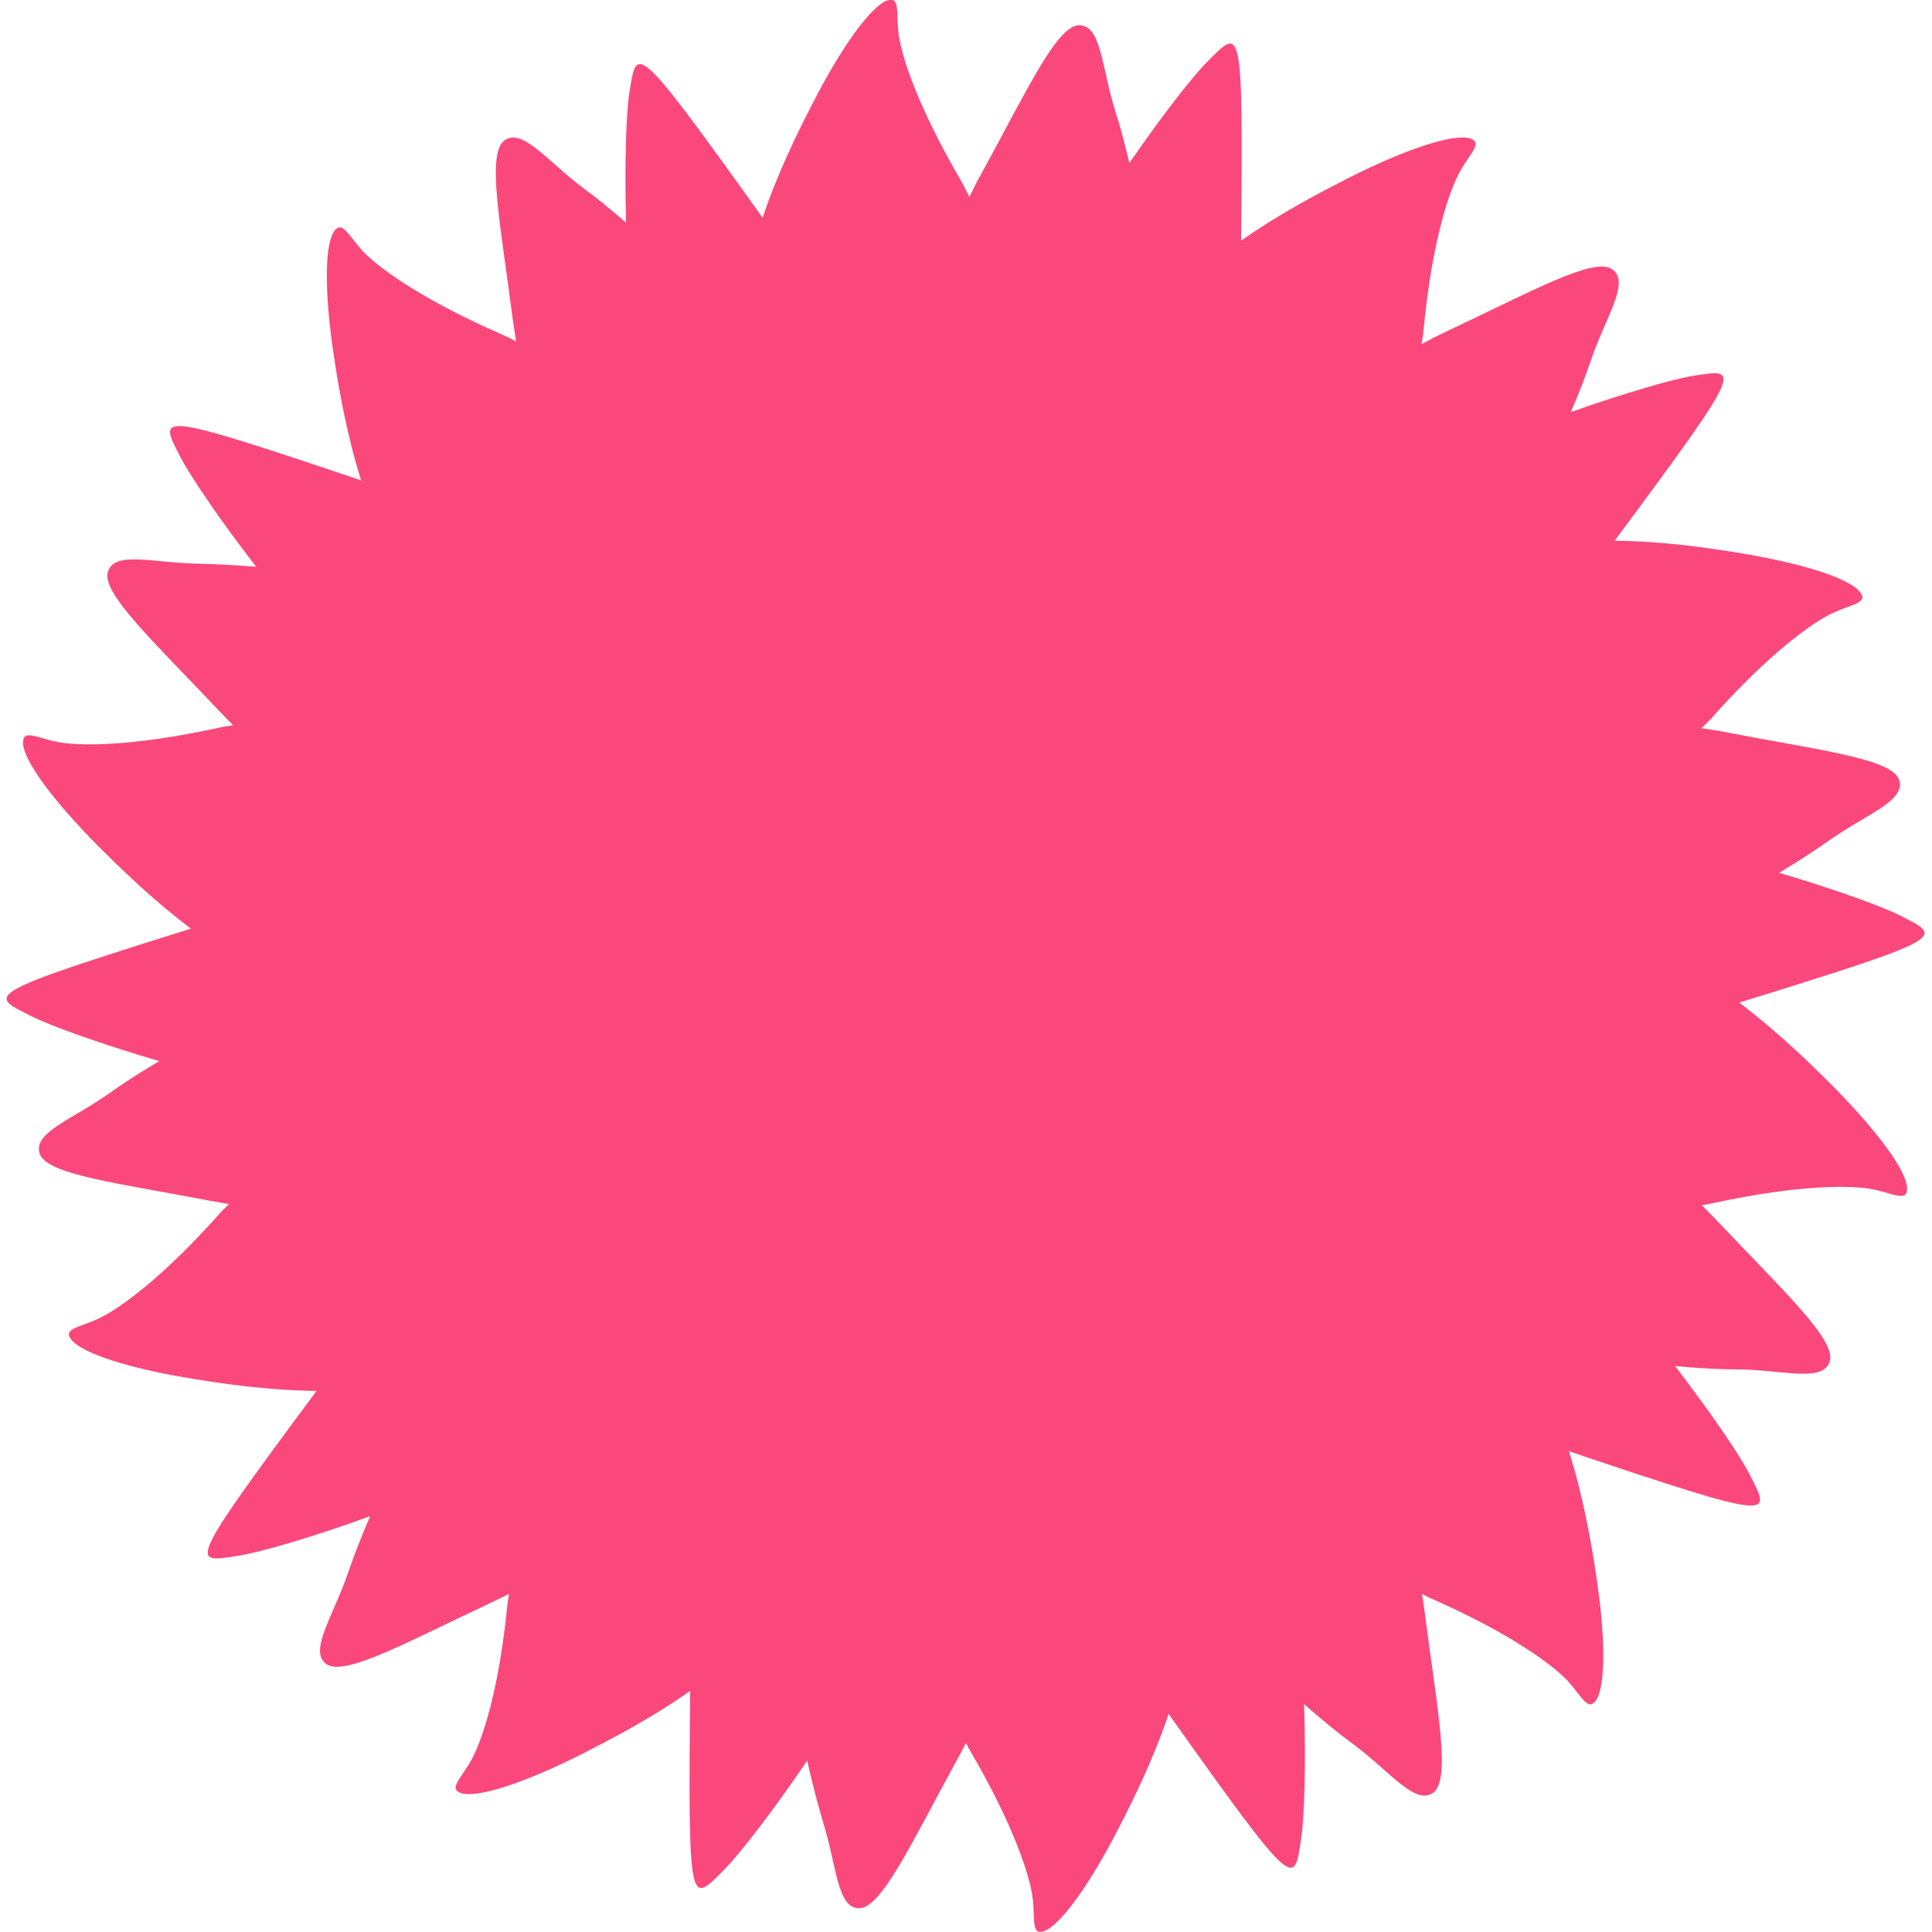 <?xml version="1.0" encoding="utf-8"?><svg version="1.1" xmlns="http://www.w3.org/2000/svg" x="0" y="0" viewBox="0 0 512 512" xml:space="preserve"><path d="M503.7 242.7c-5.1-2.6-18-7.2-32.2-11.4 5.7-3.4 10.3-6.5 13-8.4 10.1-7.2 20.6-10.6 18.8-16.2-1.8-5.6-20.6-7.8-45.1-12.5-2.5-.5-4.9-.9-7.3-1.2l2.5-2.5c15.9-17.9 27.4-25.8 32.4-28.1 5-2.3 9.3-2.6 7.2-5.4-2.8-3.8-15.7-7.8-32.3-10.5-8-1.3-20.1-3.1-32.8-3.2 34.9-47 33.1-45.6 20.8-43.7-5.6.9-18.5 4.7-32.4 9.6 2.5-5.8 4.3-10.7 5.3-13.7 4-11.7 10.5-20.7 5.7-24.1-4.8-3.5-21.3 5.8-43.9 16.4-2.3 1.1-4.5 2.2-6.7 3.4.3-1.4.5-2.8.6-4.2 2.3-23.8 7-37 9.7-41.7 2.7-4.8 6-7.5 2.6-8.6-4.4-1.4-17.3 2.9-32.3 10.5-7.2 3.7-18.1 9.3-28.4 16.6.6-58.6 0-56.4-8.9-47.5-4 4-12.3 14.7-20.7 26.9-1.4-5.9-2.7-10.7-3.7-13.6-3.7-11.8-3.7-22.9-9.6-22.9s-13.8 17.2-25.8 39.1c-1.2 2.1-2.3 4.3-3.3 6.4-.7-1.4-1.4-2.8-2.1-4.1-12.1-20.7-16.1-34-16.7-39.5-.6-5.4.4-9.6-2.9-8.5-4.4 1.5-12.3 12.5-19.9 27.4-3.7 7.2-9.2 18.2-13.2 30.2C168 10 168.8 12.2 166.8 24.5c-.9 5.7-1.3 19.5-.9 34.5-4.6-4-8.5-7.1-11-8.9-9.9-7.4-16.4-16.3-21.2-12.9-4.8 3.5-1.1 22 2.1 46.8.3 2.2.6 4.3 1 6.5-1.3-.7-2.7-1.4-4.1-2-21.9-9.6-33-18.1-36.7-22.1-3.7-4.1-5.3-8-7.4-5.2-2.7 3.8-2.6 17.3 0 33.9 1.2 8 3.3 20.1 7.1 32.2-55.5-18.7-53.6-17.4-47.9-6.2 2.7 5.2 10.7 17 20.1 29.1-6.2-.5-11.4-.7-14.6-.8-12.4-.1-22.9-3.6-24.7 2.1-1.8 5.6 12.1 18.5 29.2 36.6 1.3 1.4 2.7 2.8 4 4.1-1.3.2-2.7.4-4 .7-23.4 5.1-37.3 4.8-42.7 3.7-5.4-1.1-9-3.4-9 .2 0 4.7 8.1 15.5 19.9 27.4 5.7 5.7 14.5 14.3 24.6 21.9C-5.3 263.6-3 263.6 8.1 269.2c5.3 2.7 19.1 7.6 34.1 12-5.7 3.4-10.3 6.4-12.9 8.3-10.1 7.2-20.6 10.6-18.8 16.2 1.8 5.6 20.6 7.8 45.1 12.5l5.1.9c-.8.8-1.6 1.5-2.3 2.3C42.5 339.3 31 347.2 26 349.5c-5 2.3-9.3 2.6-7.2 5.4 2.8 3.8 15.7 7.8 32.3 10.5 8 1.3 20.1 3.1 32.8 3.2-34.9 47-33.1 45.6-20.8 43.7 5.9-.9 20.2-5.1 35-10.5-2.8 6.4-4.8 11.9-5.9 15.1-4 11.7-10.5 20.7-5.7 24.1s21.3-5.8 43.9-16.4c1.5-.7 3-1.5 4.5-2.2-.1.8-.3 1.7-.4 2.5-2.3 23.8-7 37-9.7 41.7-2.7 4.8-6 7.5-2.6 8.6 4.4 1.4 17.3-2.9 32.3-10.5 7.2-3.7 18.1-9.3 28.4-16.6-.6 58.6 0 56.4 8.9 47.5 4.2-4.2 13.3-16 22.1-29 1.6 7 3.2 12.9 4.2 16.2 3.7 11.8 3.7 22.9 9.6 22.9 5.9 0 13.8-17.2 25.8-39.1.9-1.6 1.7-3.2 2.5-4.7.3.6.6 1.3 1 1.9 12.1 20.7 16.1 34 16.7 39.5.6 5.4-.4 9.6 2.9 8.5 4.4-1.5 12.3-12.5 19.9-27.4 3.7-7.2 9.2-18.2 13.2-30.2 33.9 47.8 33.2 45.6 35.1 33.2.9-5.8 1.3-20.3.8-35.8 5.4 4.8 10.2 8.6 13 10.6 9.9 7.4 16.4 16.3 21.2 12.9 4.8-3.5 1.1-22-2.1-46.8-.3-2-.5-4-.9-5.9.7.3 1.3.7 2 1 21.9 9.6 33 18.1 36.7 22.1 3.7 4.1 5.3 8 7.4 5.2 2.7-3.8 2.6-17.3 0-33.9-1.2-8-3.3-20.1-7.1-32.2 55.5 18.7 53.6 17.4 47.9 6.2-2.6-5.2-10.6-16.8-19.8-28.8 7 .7 12.9.9 16.3.9 12.4.1 22.9 3.6 24.7-2.1 1.8-5.6-12.1-18.5-29.2-36.6-1.6-1.7-3.2-3.3-4.7-4.8.9-.1 1.8-.3 2.7-.5 23.4-5.1 37.3-4.8 42.7-3.7 5.4 1.1 9 3.4 9-.2 0-4.7-8.1-15.5-19.9-27.4-5.7-5.7-14.5-14.3-24.6-21.9 56.2-17.4 53.9-17.3 42.8-23z" fill="#FA487D"/></svg>